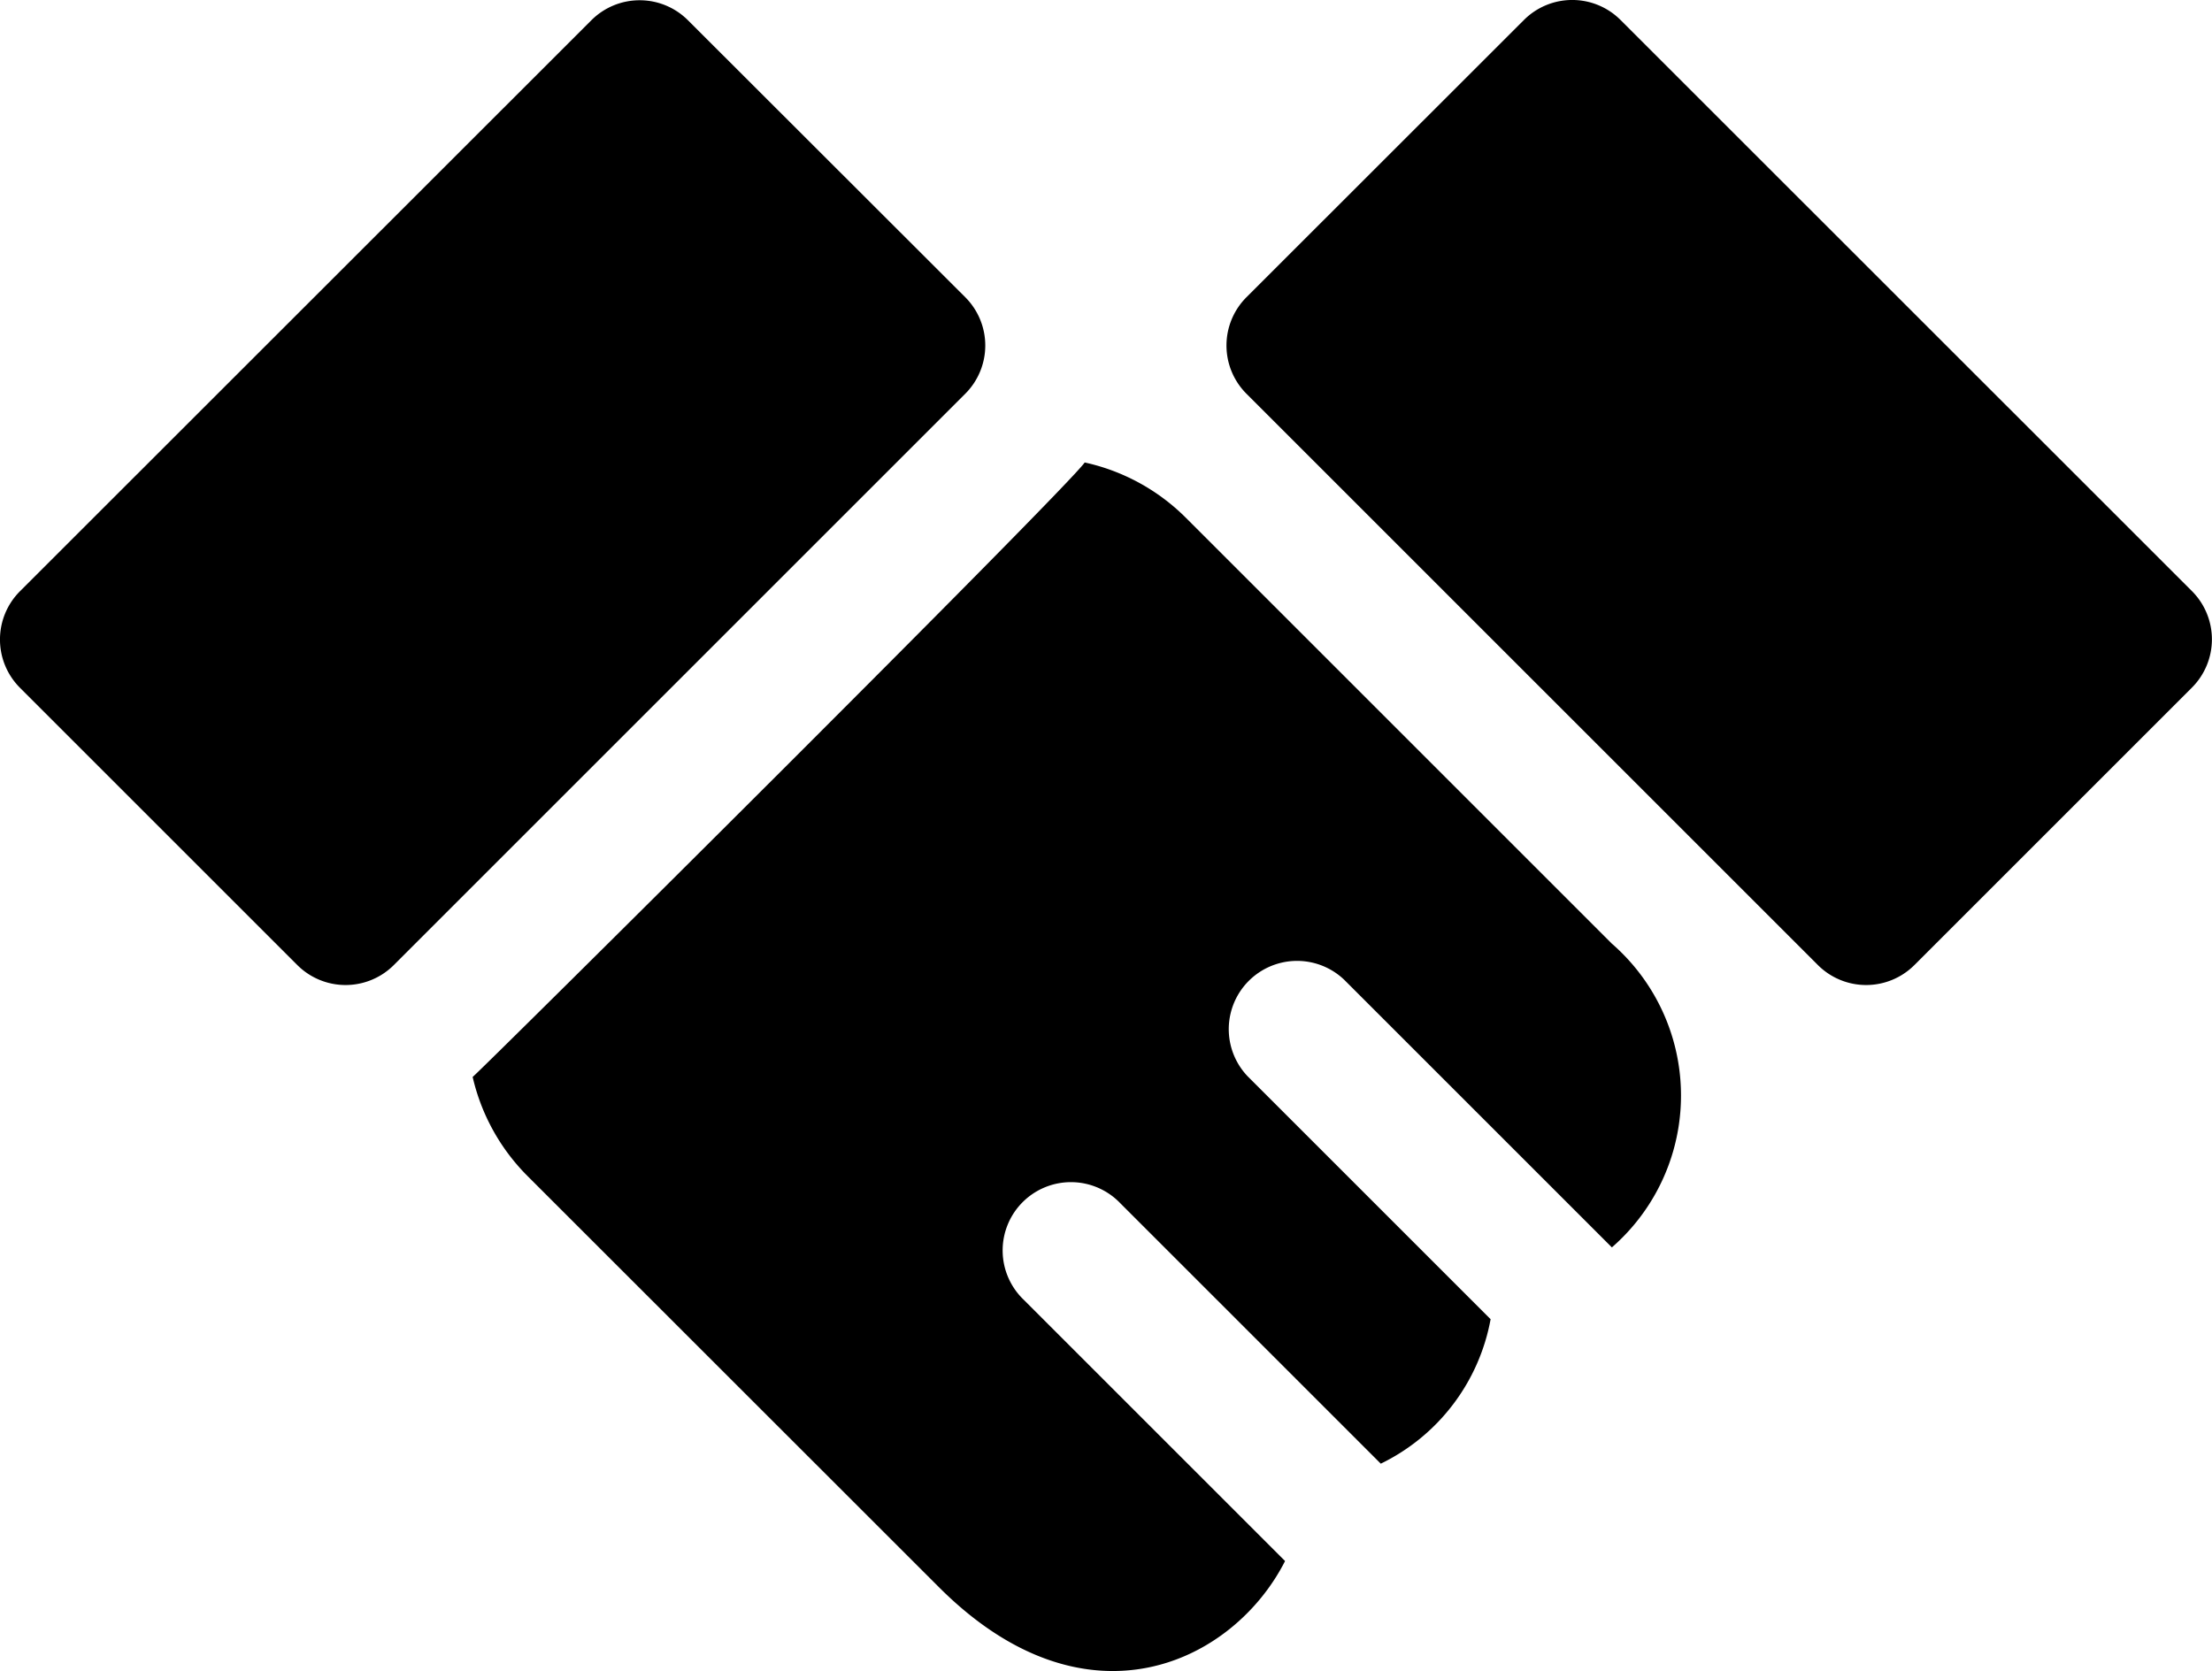 <svg xmlns="http://www.w3.org/2000/svg" width="40" height="30.229" viewBox="0 0 40 30.229">
  <g id="angular-wgyc-2" transform="translate(-0.001 -62.532)">
    <g id="Group_385" data-name="Group 385" transform="translate(0.001 62.532)">
      <g id="Group_384" data-name="Group 384">
        <path id="Path_712" data-name="Path 712" d="M17.456,67.91,12.441,62.9a1.235,1.235,0,0,0-1.746,0L.362,73.228a1.235,1.235,0,0,0,0,1.746l5.015,5.015a1.235,1.235,0,0,0,1.746,0L17.456,69.656A1.234,1.234,0,0,0,17.456,67.91Z" transform="translate(-0.001 -62.534)"/>
      </g>
    </g>
    <g id="Group_387" data-name="Group 387" transform="translate(22.183 62.532)">
      <g id="Group_386" data-name="Group 386">
        <path id="Path_713" data-name="Path 713" d="M301.4,73.226,291.064,62.893a1.235,1.235,0,0,0-1.746,0L284.3,67.908a1.235,1.235,0,0,0,0,1.746l10.333,10.333a1.235,1.235,0,0,0,1.746,0l5.015-5.015A1.235,1.235,0,0,0,301.4,73.226Z" transform="translate(-283.942 -62.532)"/>
      </g>
    </g>
    <g id="Group_389" data-name="Group 389" transform="translate(8.551 70.901)">
      <g id="Group_388" data-name="Group 388">
        <path id="Path_714" data-name="Path 714" d="M130.041,178.36l-7.7-7.7a3.709,3.709,0,0,0-1.829-1c-.35.5-10.893,10.975-11.068,11.114a3.71,3.71,0,0,0,.991,1.791L117.873,190c2.672,2.675,5.329,1.366,6.262-.47l-4.723-4.723a1.235,1.235,0,1,1,1.746-1.746l4.708,4.708a3.632,3.632,0,0,0,1.986-2.613l-4.395-4.395a1.235,1.235,0,0,1,1.746-1.746l4.842,4.842A3.643,3.643,0,0,0,130.041,178.36Z" transform="translate(-109.447 -169.664)"/>
      </g>
    </g>
  </g>
</svg>
